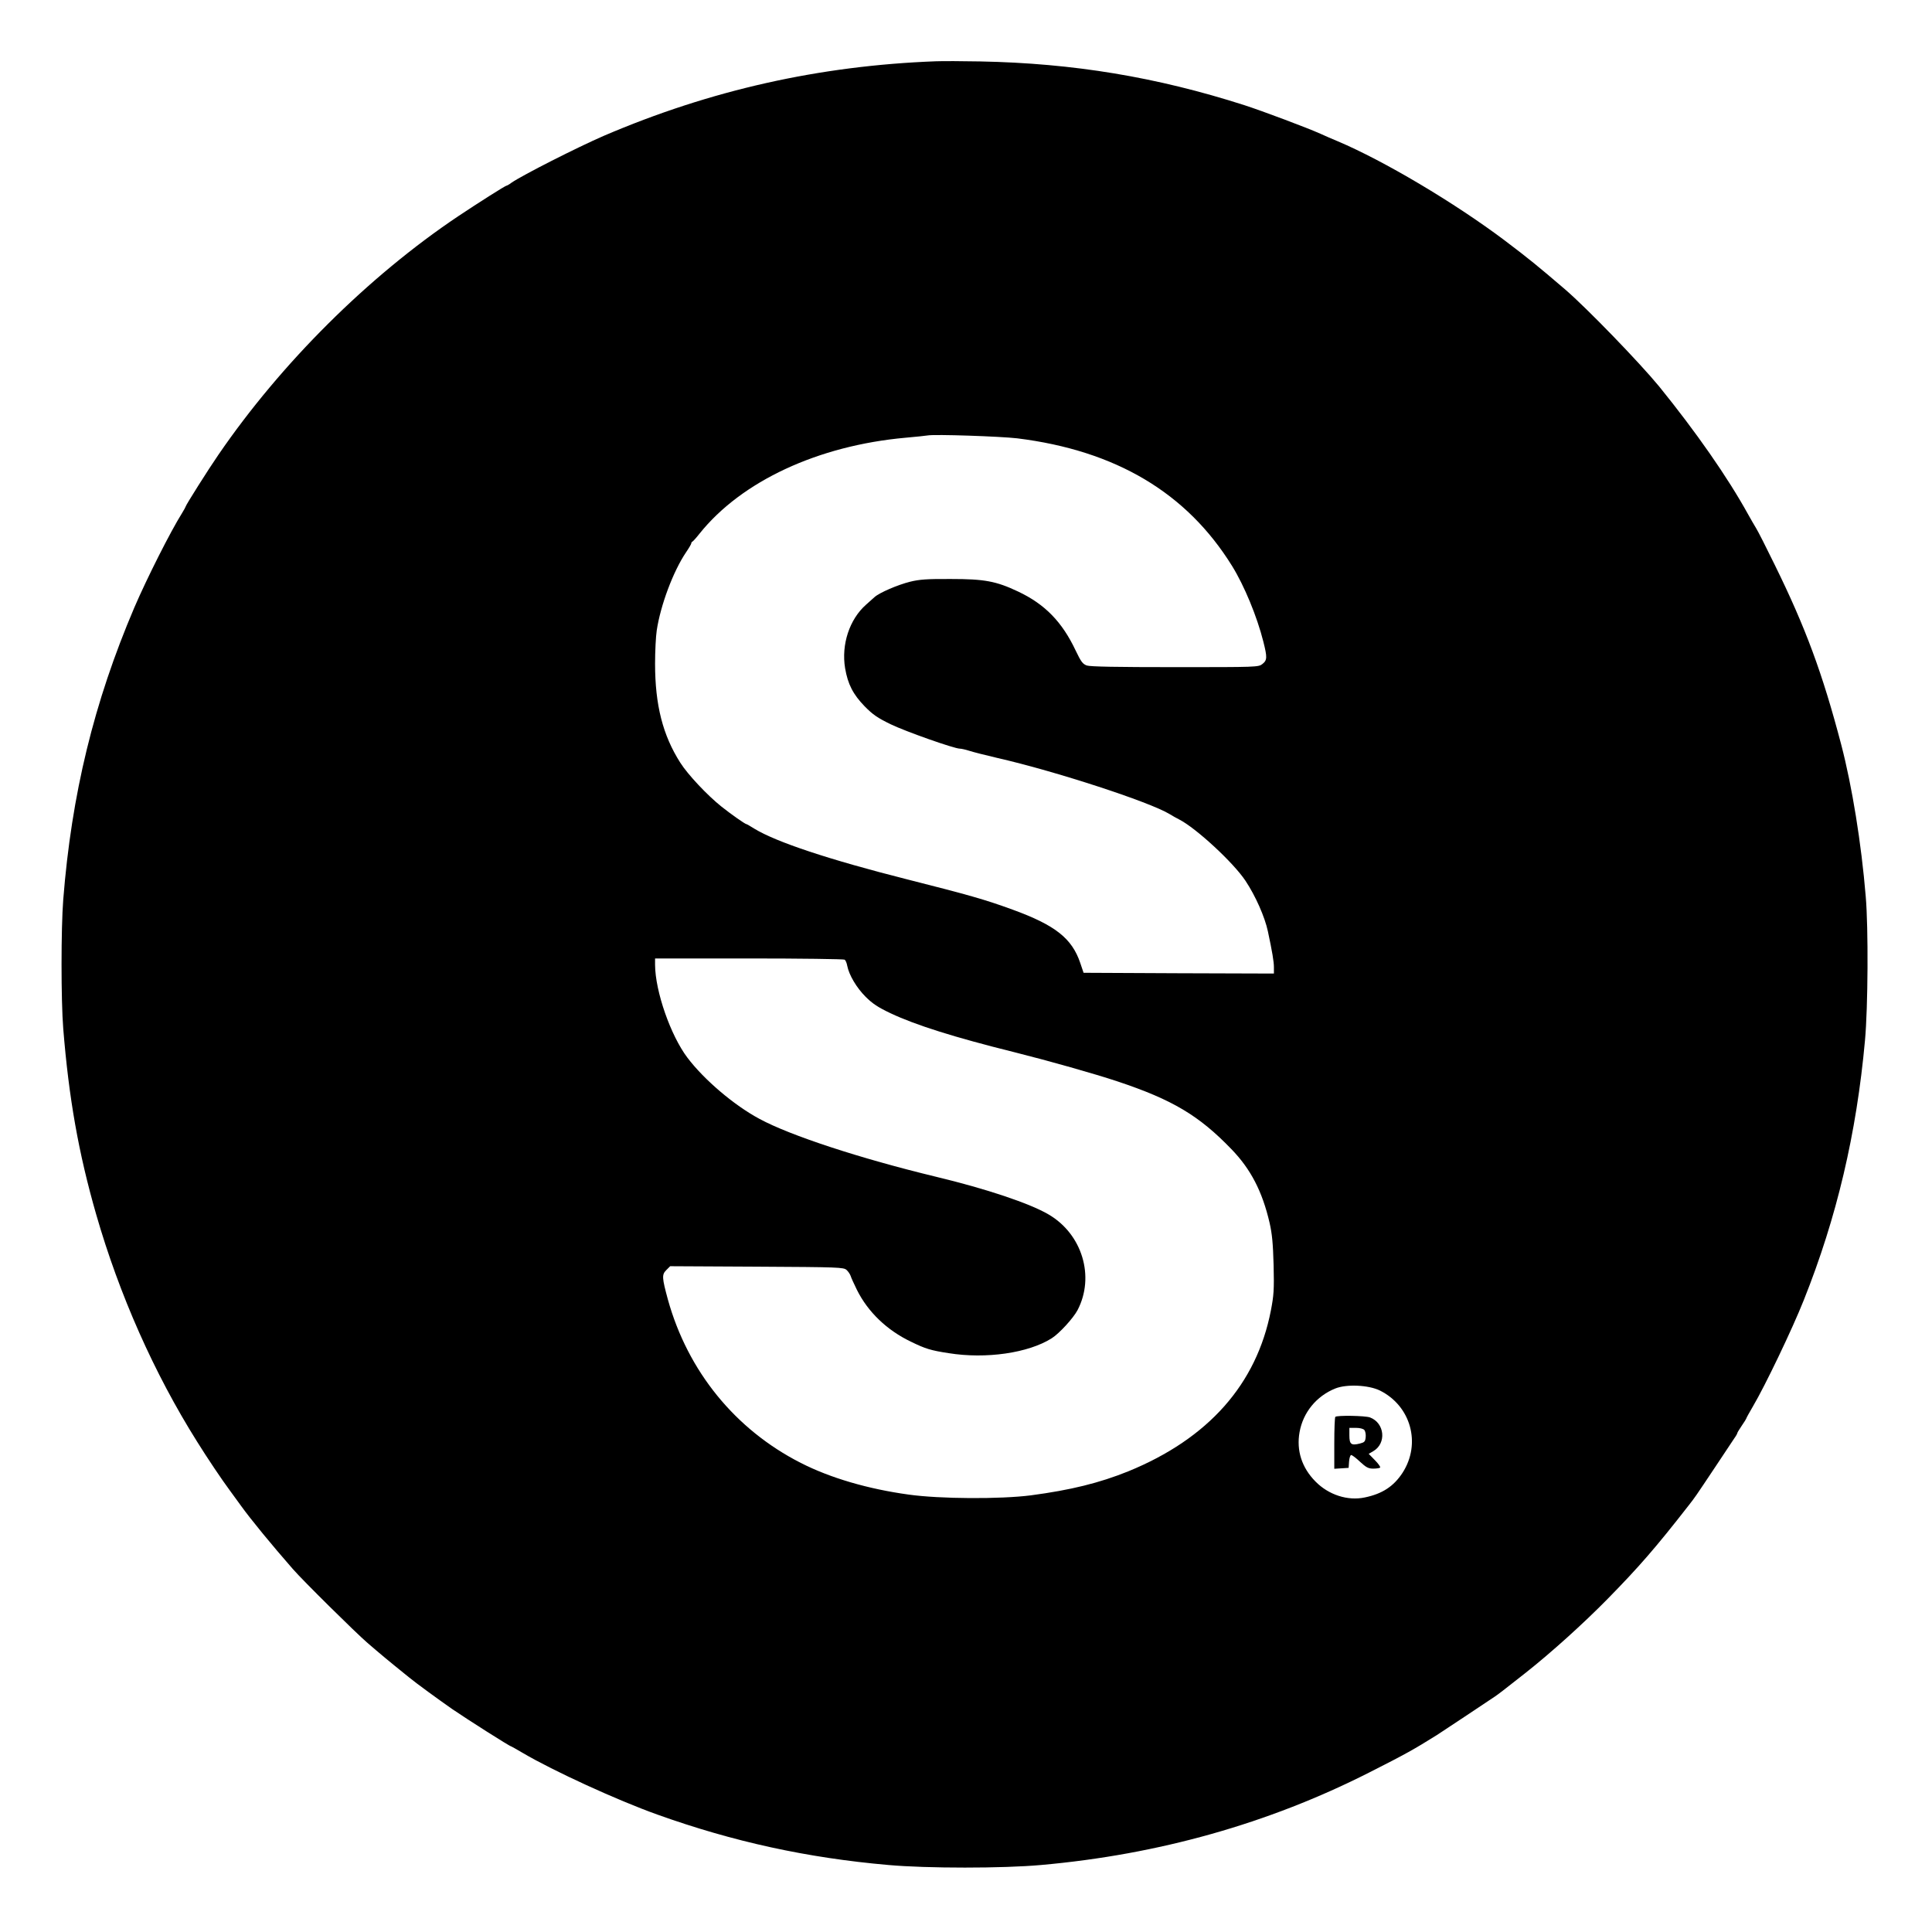 <?xml version="1.0" standalone="no"?>
<!DOCTYPE svg PUBLIC "-//W3C//DTD SVG 20010904//EN"
 "http://www.w3.org/TR/2001/REC-SVG-20010904/DTD/svg10.dtd">
<svg version="1.0" xmlns="http://www.w3.org/2000/svg"
 width="1280pt" height="1280pt" viewBox="0 0 1280 1280"
 preserveAspectRatio="xMidYMid meet">
<g transform="translate(0,1280) scale(0.1,-0.1)"
fill="#000000" stroke="none">
<path d="M6200 12394 c-771 -29 -1493 -191 -2200 -494 -175 -76 -540 -261
-612 -311 -14 -11 -29 -19 -32 -19 -8 0 -186 -113 -321 -203 -595 -399 -1173
-974 -1588 -1580 -67 -97 -217 -335 -217 -343 0 -2 -10 -21 -23 -42 -78 -124
-234 -434 -317 -627 -268 -628 -416 -1238 -471 -1935 -15 -192 -15 -668 0
-855 37 -459 101 -823 218 -1230 153 -532 384 -1053 668 -1505 69 -111 166
-255 218 -325 32 -44 66 -91 75 -103 61 -85 201 -256 342 -417 65 -75 415
-421 495 -490 86 -74 131 -112 275 -228 50 -41 193 -145 286 -210 101 -69 381
-247 390 -247 2 0 37 -20 78 -44 202 -119 625 -313 891 -408 503 -180 993
-287 1530 -334 255 -23 761 -23 1013 0 776 69 1505 274 2172 612 243 123 298
154 450 249 31 20 328 217 384 255 24 16 60 44 206 159 167 132 381 325 541
488 205 209 317 337 539 622 41 53 36 45 174 252 60 90 117 176 127 191 11 15
19 30 19 33 0 4 14 26 30 50 17 24 30 46 30 48 0 3 20 39 44 80 80 135 261
513 336 702 219 548 350 1105 406 1722 20 218 23 744 5 953 -29 353 -91 733
-162 1005 -125 476 -236 776 -442 1195 -55 113 -110 221 -122 240 -12 19 -35
60 -52 90 -138 250 -347 549 -591 850 -130 158 -475 515 -622 642 -186 159
-236 200 -401 325 -334 251 -801 528 -1106 657 -35 14 -86 37 -115 50 -87 39
-385 151 -503 189 -583 187 -1135 278 -1750 290 -115 2 -248 3 -295 1z m539
-2498 c653 -81 1123 -360 1424 -846 81 -131 165 -334 207 -501 26 -103 26
-123 -6 -148 -26 -21 -35 -21 -579 -21 -386 0 -562 3 -585 11 -27 10 -38 25
-73 98 -90 191 -204 308 -382 392 -146 69 -223 83 -445 83 -159 1 -209 -3
-270 -18 -84 -21 -204 -73 -236 -102 -12 -11 -37 -33 -56 -50 -110 -97 -165
-264 -139 -421 18 -105 52 -173 130 -253 54 -55 85 -76 171 -118 99 -48 422
-162 459 -162 10 0 37 -6 62 -14 24 -8 107 -29 184 -47 387 -88 1011 -292
1143 -372 20 -12 49 -29 64 -36 112 -57 360 -286 440 -407 67 -101 128 -240
148 -334 29 -136 40 -201 40 -238 l0 -42 -631 2 -630 3 -22 65 c-55 163 -165
250 -447 353 -184 67 -285 96 -700 201 -518 131 -866 247 -1011 335 -27 17
-51 31 -54 31 -8 0 -101 65 -165 116 -93 74 -223 212 -273 291 -116 182 -167
383 -167 656 0 82 5 181 11 220 25 167 109 391 193 516 20 29 36 57 36 61 0 5
3 10 8 12 4 2 25 25 47 53 278 347 785 583 1365 635 69 6 134 13 145 15 47 9
481 -6 594 -19z m-1143 -3454 c6 -4 14 -22 17 -40 12 -62 62 -146 122 -206 46
-46 83 -70 165 -109 165 -78 425 -160 820 -258 231 -58 532 -143 685 -194 363
-121 539 -226 753 -448 129 -133 205 -281 253 -487 17 -74 23 -137 27 -282 4
-164 1 -201 -18 -300 -95 -489 -414 -849 -945 -1066 -191 -77 -381 -124 -645
-159 -203 -26 -603 -24 -810 5 -269 37 -519 110 -715 210 -434 221 -748 607
-880 1082 -39 144 -41 165 -11 195 l26 26 574 -3 c546 -3 575 -4 595 -22 11
-10 23 -28 27 -40 3 -11 22 -52 41 -91 73 -147 199 -268 358 -344 96 -47 132
-58 250 -76 248 -40 528 1 682 98 51 32 144 134 172 187 116 222 31 504 -192
634 -124 73 -413 170 -747 250 -501 121 -965 273 -1168 383 -168 90 -367 259
-478 406 -111 147 -213 439 -214 615 l0 42 623 0 c342 0 627 -4 633 -8z m3545
-2854 c207 -102 276 -353 151 -546 -59 -90 -134 -139 -250 -163 -113 -24 -240
17 -327 106 -90 91 -127 205 -105 327 23 130 112 239 237 289 75 30 219 23
294 -13z"/>
<path d="M8847 3413 c-4 -3 -7 -82 -7 -175 l0 -169 48 3 47 3 3 43 c2 23 8 42
14 42 6 0 33 -20 59 -45 40 -37 55 -45 87 -45 21 0 42 3 46 7 3 4 -12 26 -35
49 l-41 42 31 18 c88 52 75 186 -22 223 -31 12 -219 15 -230 4z m192 -87 c7
-8 11 -30 9 -48 -3 -29 -8 -34 -39 -42 -57 -14 -69 -5 -69 54 l0 50 44 0 c26
0 48 -6 55 -14z"/>
</g>
</svg>
